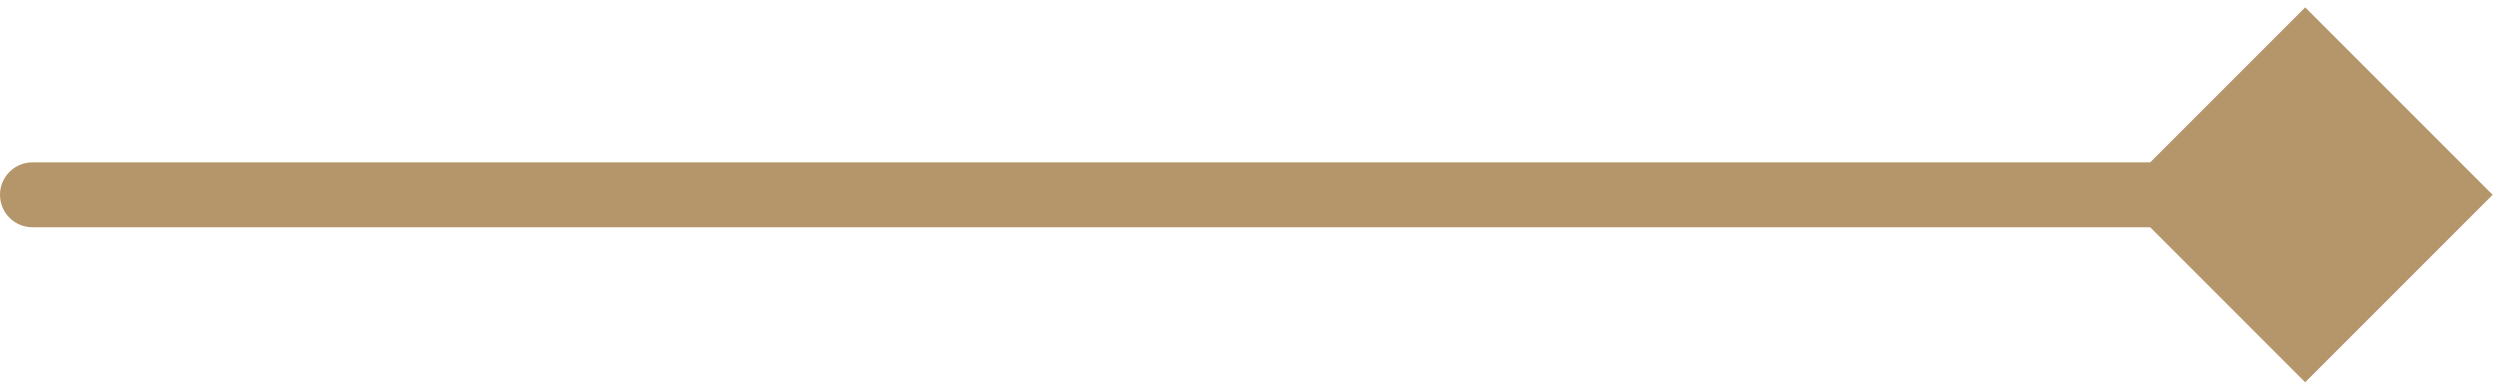 <?xml version="1.0"?>
<svg xmlns="http://www.w3.org/2000/svg" width="77" height="12" viewBox="0 0 77 12" fill="none">
<path d="M76.773 6L71 0.227L65.227 6L71 11.774L76.773 6ZM1 5C0.448 5 4.82823e-08 5.448 0 6C-4.82823e-08 6.552 0.448 7 1 7L1 5ZM71 5L1 5L1 7L71 7L71 5Z" fill="#B4966A"/>
</svg>
